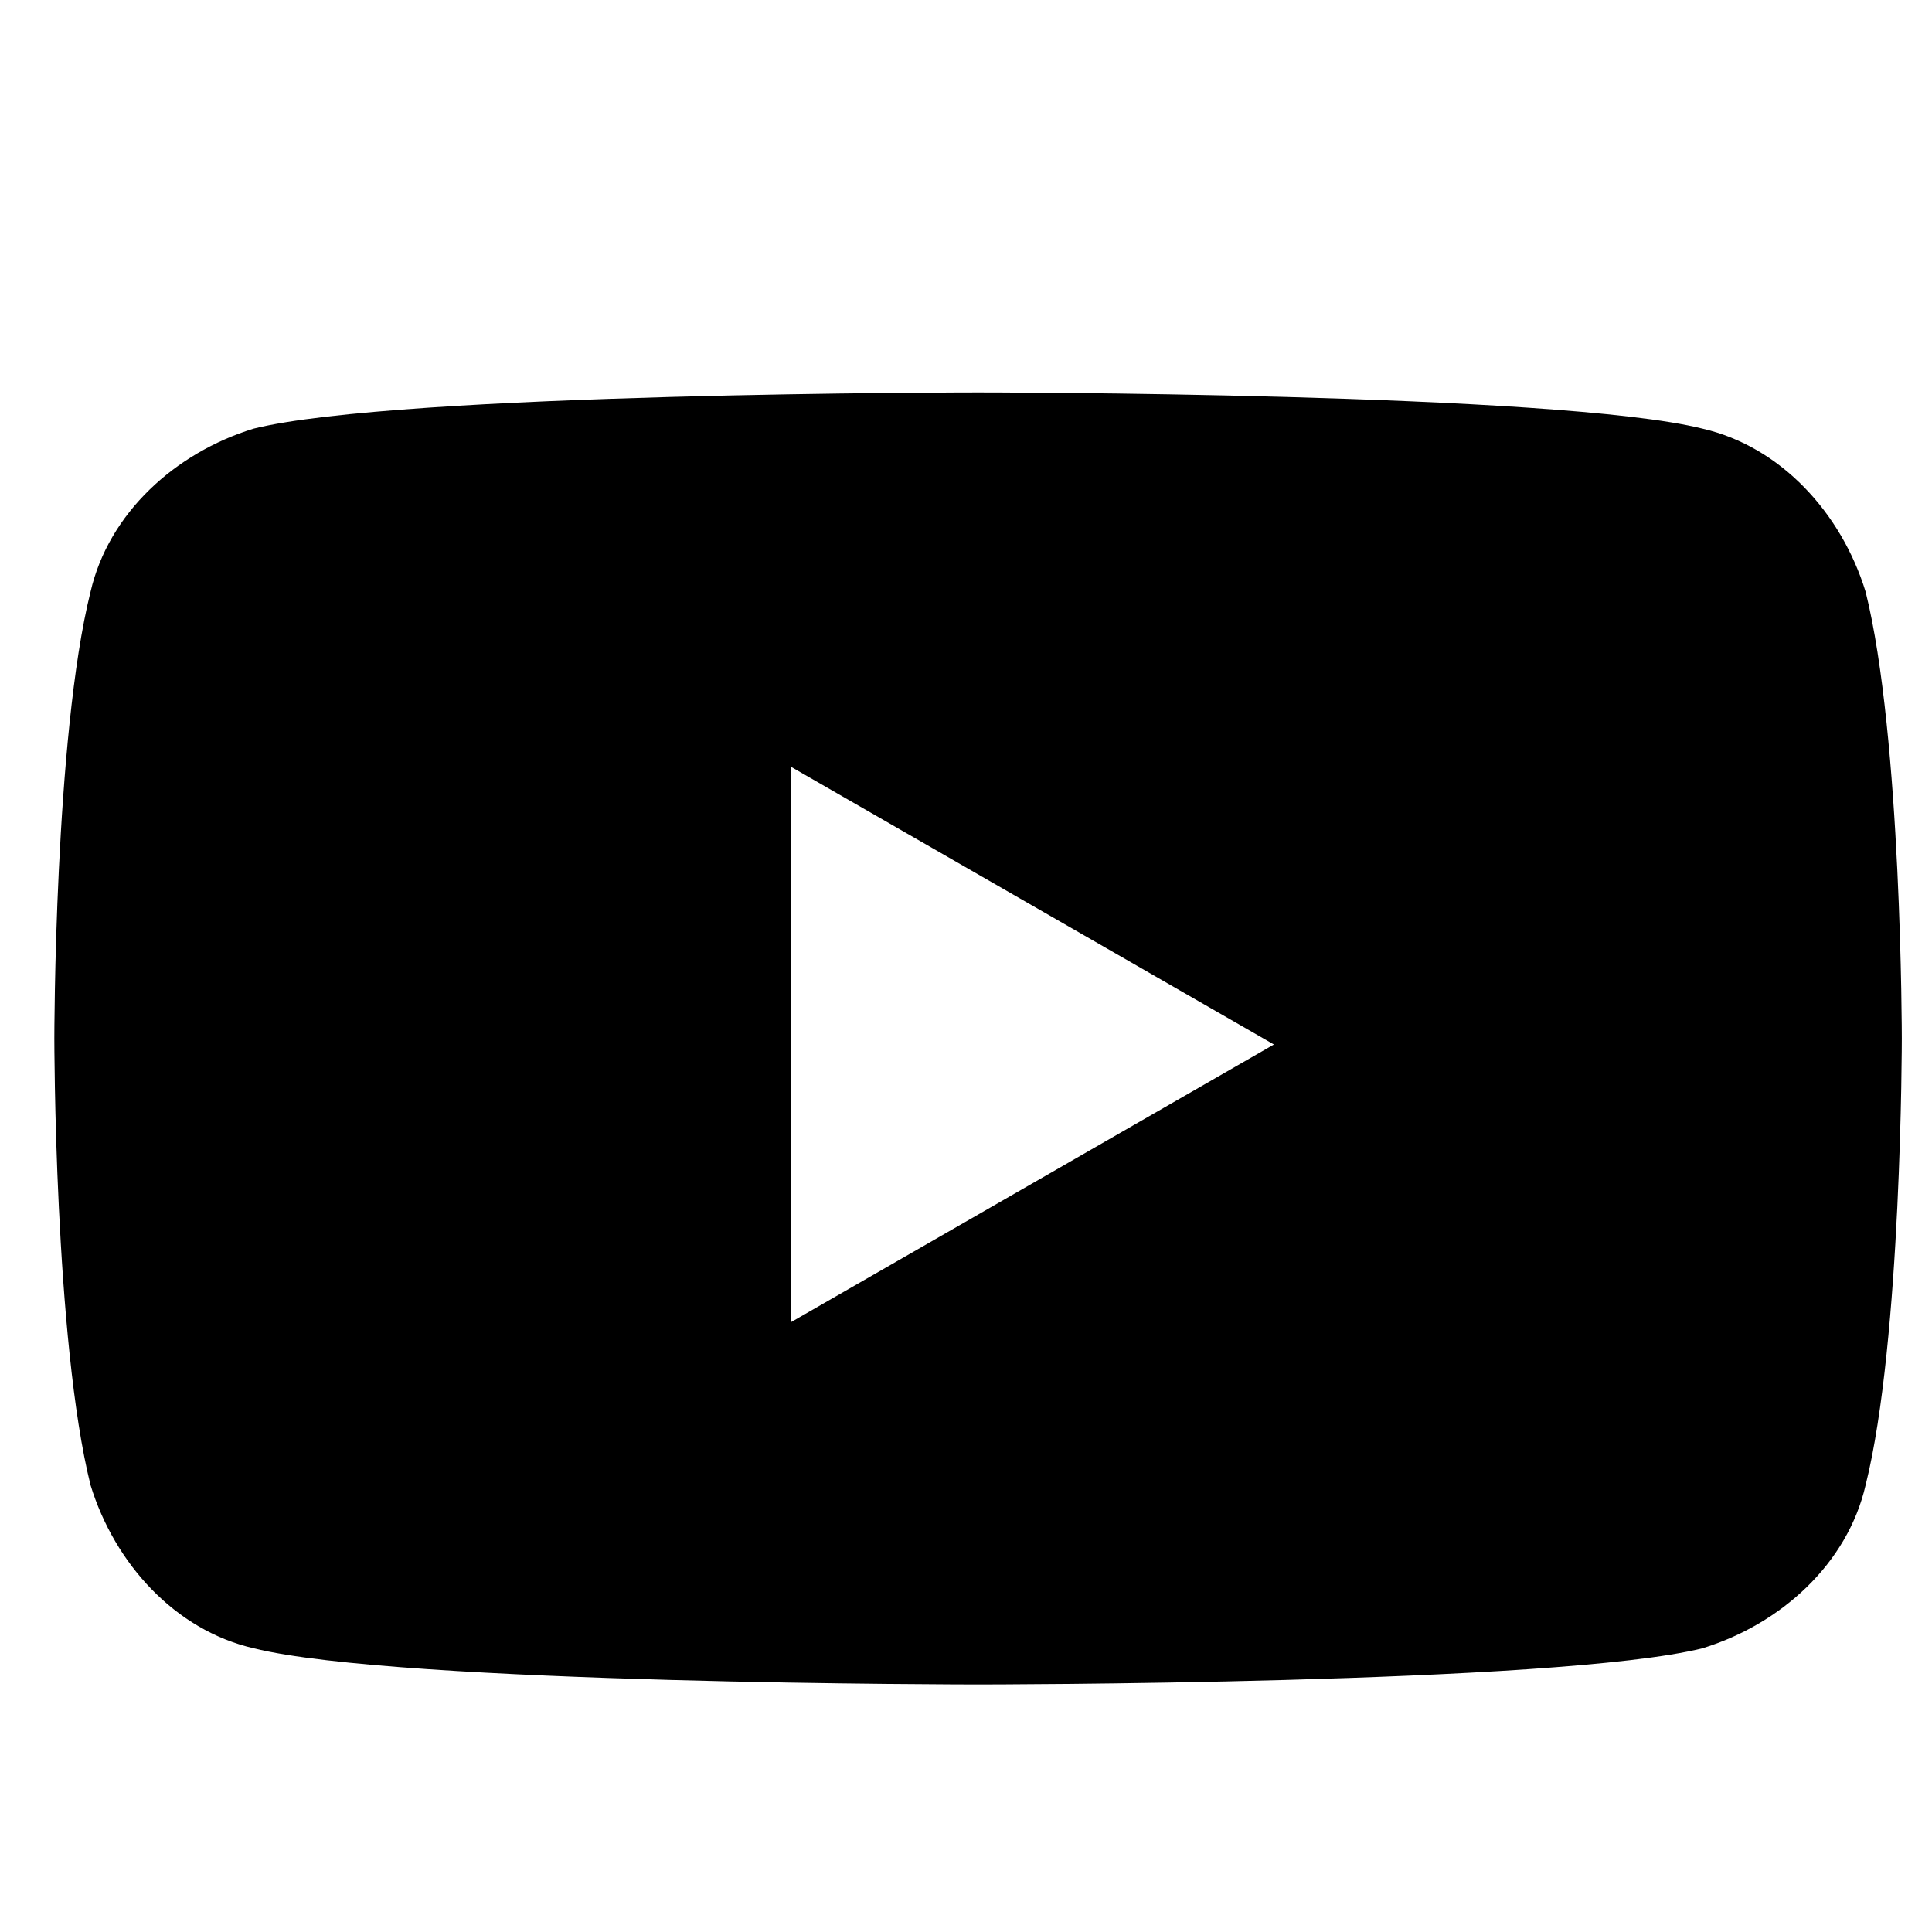 <?xml version="1.0" encoding="UTF-8"?>
<svg xmlns="http://www.w3.org/2000/svg" xmlns:xlink="http://www.w3.org/1999/xlink" id="fbe2c72c-9e19-486f-a3e9-82bd61a173ea" version="1.1" viewBox="0 0 32 32">
  <path d="M30.9,9.8c-.4-1.3-1.4-2.4-2.7-2.7-2.4-.6-12-.6-12-.6,0,0-9.6,0-12,.6-1.3.4-2.4,1.4-2.7,2.7-.6,2.4-.6,7.4-.6,7.4,0,0,0,5,.6,7.4.4,1.3,1.4,2.4,2.7,2.7,2.4.6,12,.6,12,.6,0,0,9.6,0,12-.6,1.3-.4,2.4-1.4,2.7-2.7.6-2.4.6-7.4.6-7.4,0,0,0-5-.6-7.4ZM13.1,21.8v-9.1l8,4.6-8,4.6Z"></path>
</svg>
